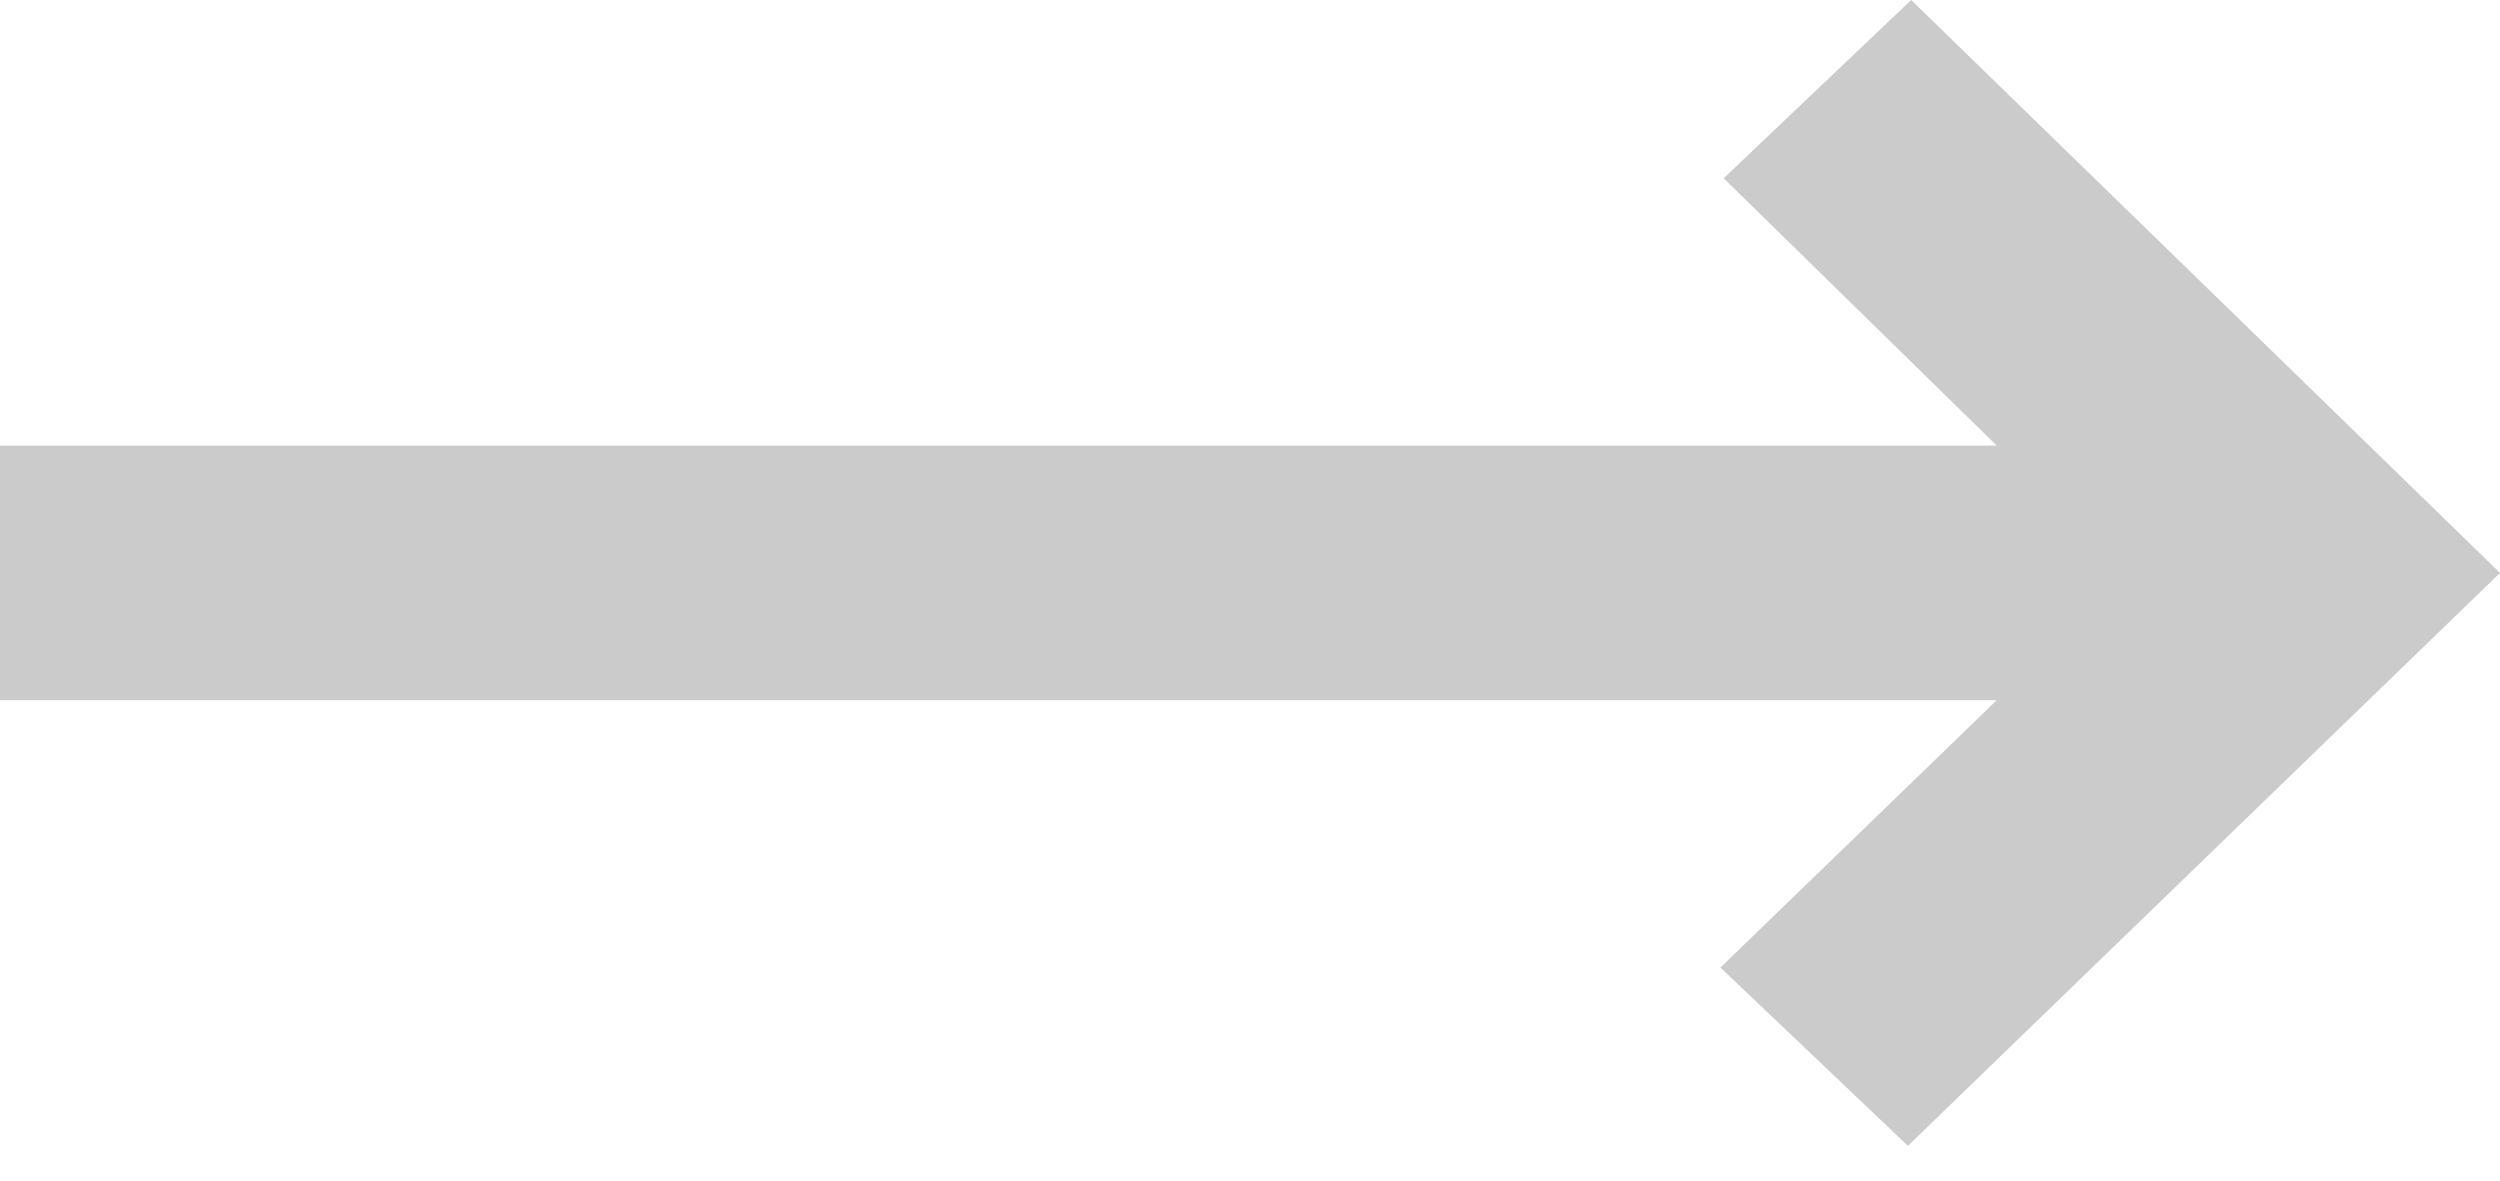 <svg width="36" height="17" viewBox="0 0 36 17" fill="none"
    xmlns="http://www.w3.org/2000/svg">
    <path d="M27.474 16.5L24.774 13.933L28.753 10.083H0V6.417H28.753L24.821 2.567L27.521 0L36 8.25L27.474 16.5Z" fill="#CBCBCB"/>
</svg>
